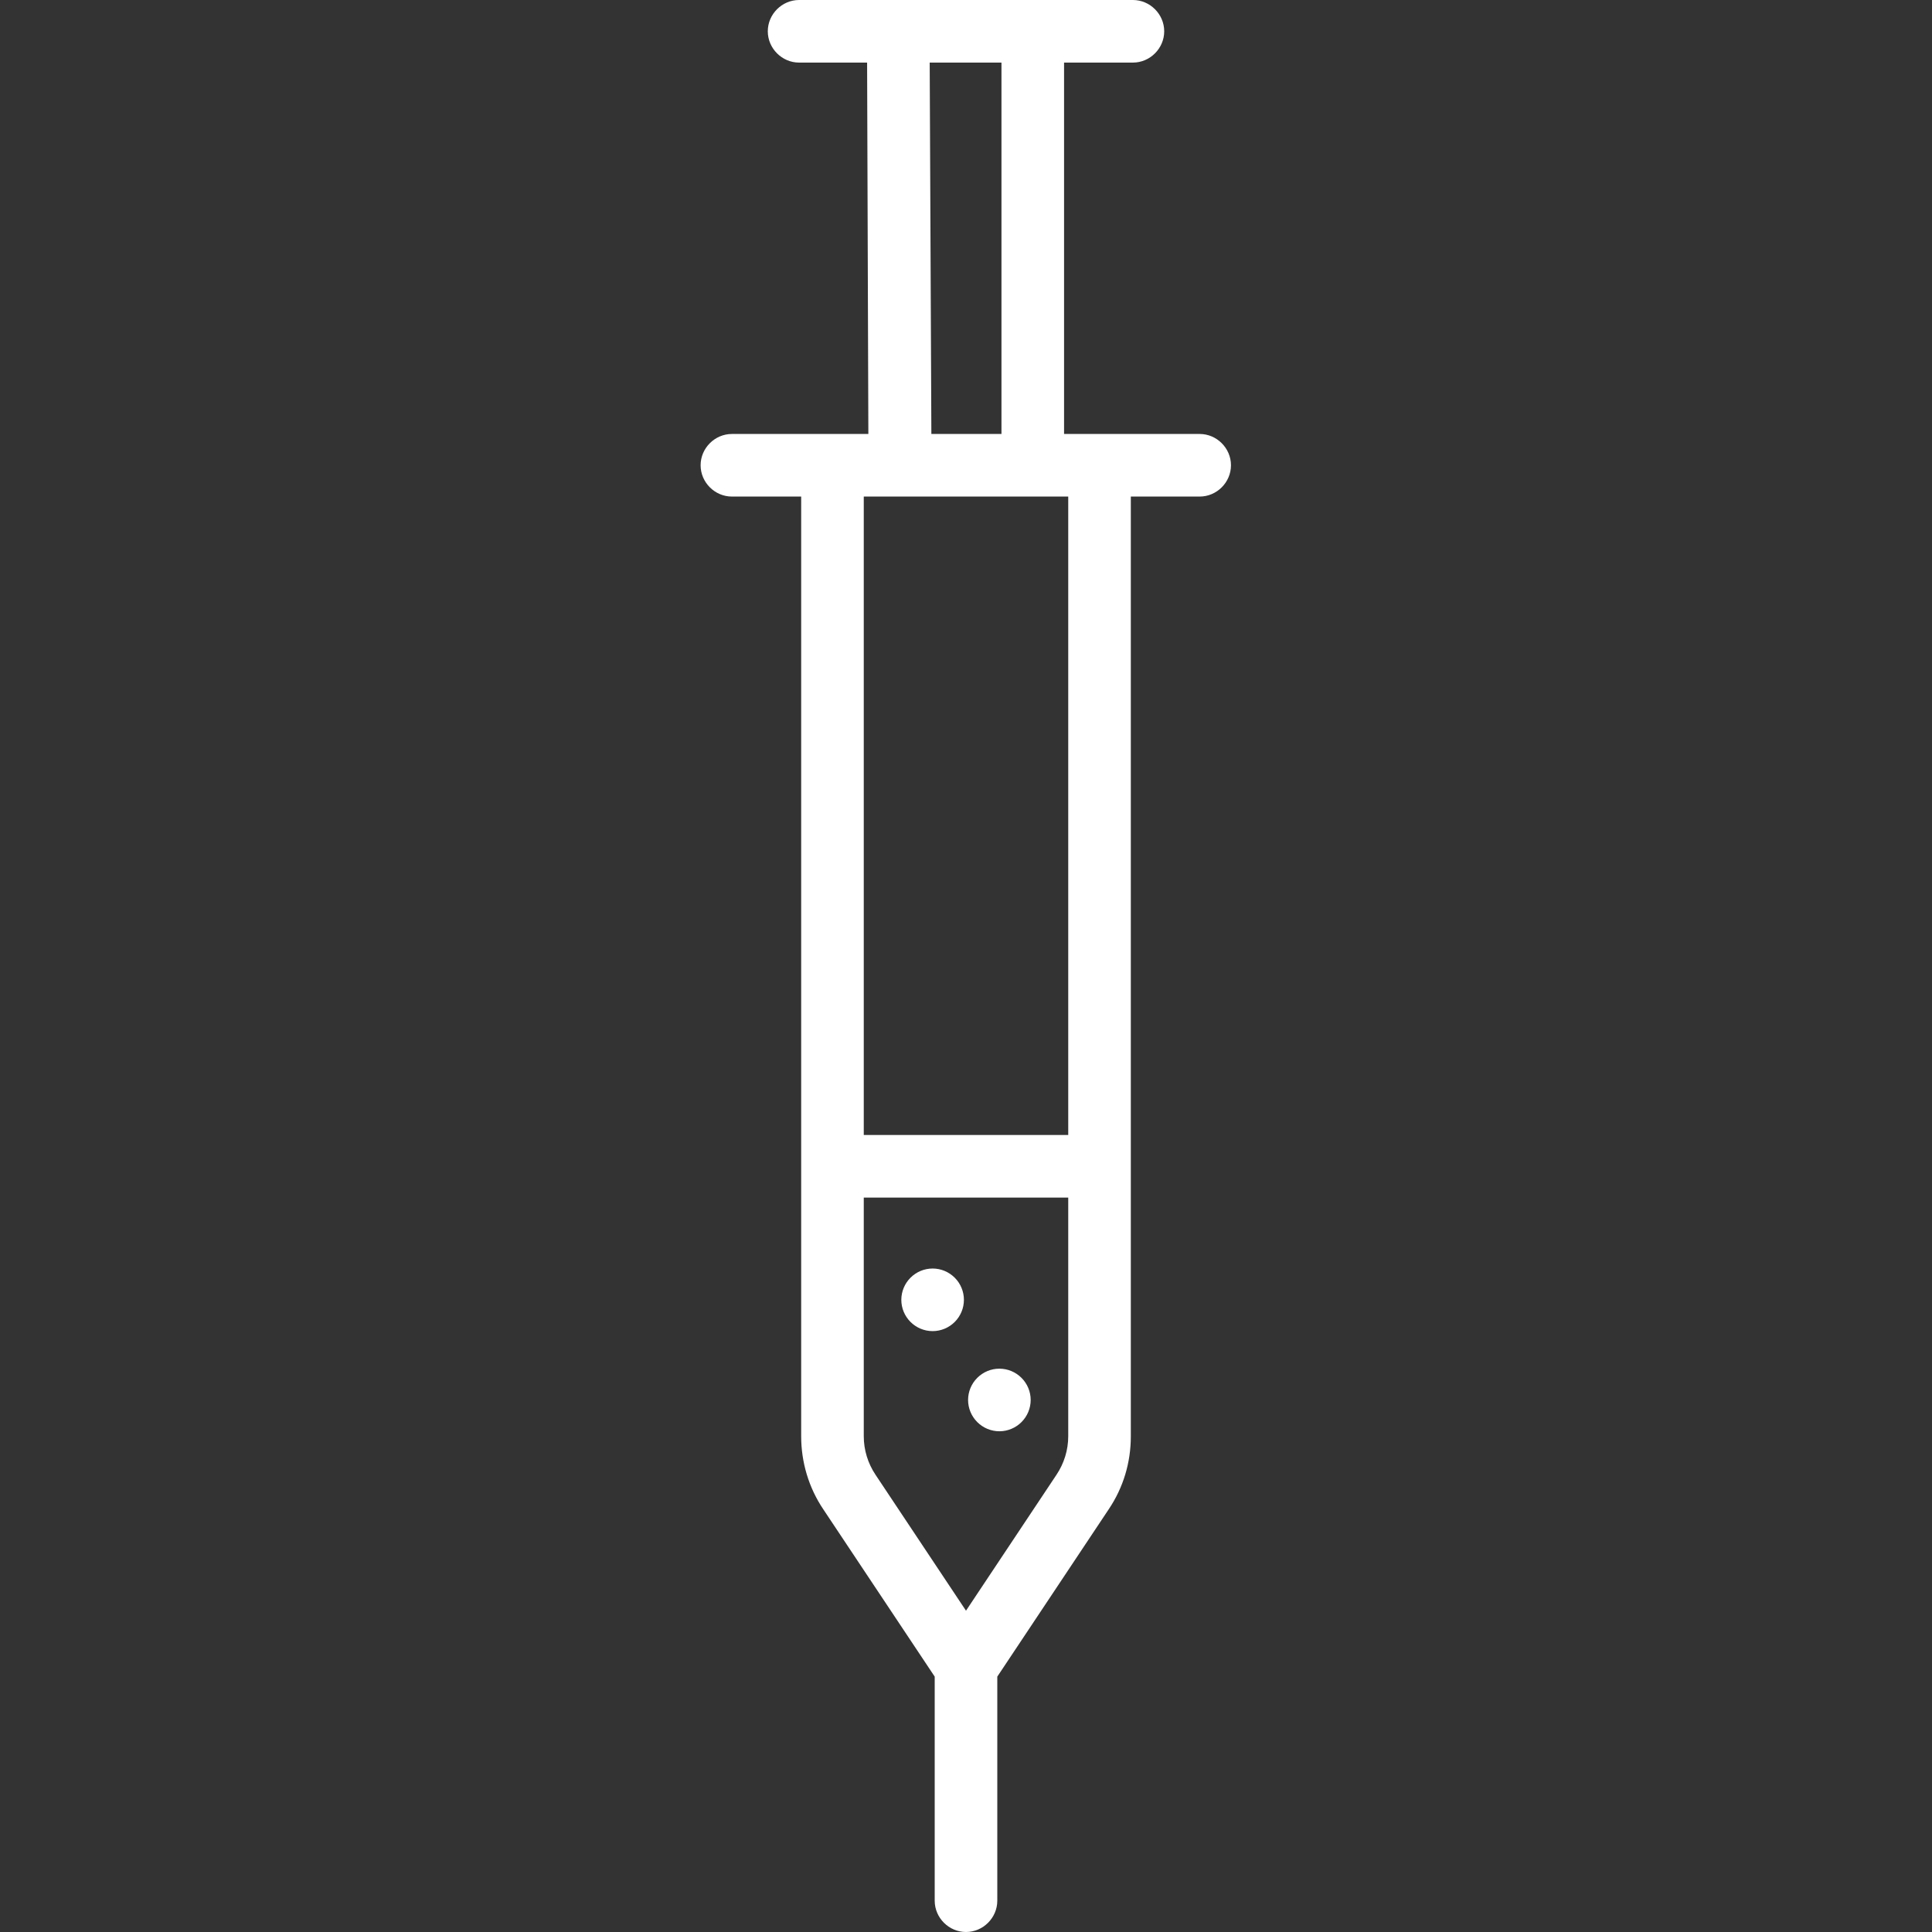 <?xml version="1.0" encoding="utf-8"?>
<!-- Generator: Adobe Illustrator 21.0.2, SVG Export Plug-In . SVG Version: 6.00 Build 0)  -->
<svg version="1.1" id="Capa_1" xmlns="http://www.w3.org/2000/svg" xmlns:xlink="http://www.w3.org/1999/xlink" x="0px" y="0px"
	 viewBox="0 0 463 463" style="enable-background:new 0 0 463 463;" xml:space="preserve">
<rect x="0" y="0" width="463" height="463" fill="#333333" stroke="none"/>
<style type="text/css">
	.st0{fill:#FFFFFF;}
</style>
<g>
	<path class="st0" d="M287.5,104h-24H255V15h16.5c4.1,0,7.5-3.4,7.5-7.5S275.6,0,271.5,0h-80c-4.1,0-7.5,3.4-7.5,7.5
		s3.4,7.5,7.5,7.5h16.3l0.3,89h-8.7h-24c-4.1,0-7.5,3.4-7.5,7.5s3.4,7.5,7.5,7.5H192v225.2c0,6.2,1.8,12.3,5.3,17.5l26.7,40.1v53.7
		c0,4.1,3.4,7.5,7.5,7.5s7.5-3.4,7.5-7.5v-53.7l26.7-40.1c3.5-5.2,5.3-11.2,5.3-17.5V119h16.5c4.1,0,7.5-3.4,7.5-7.5
		S291.6,104,287.5,104z M222.8,15H240v89h-16.8L222.8,15z M253.2,353.4C253.2,353.4,253.2,353.4,253.2,353.4L231.5,386l-21.7-32.6
		c-1.8-2.7-2.8-5.9-2.8-9.2V287h49v57.2C256,347.5,255,350.7,253.2,353.4z M256,272h-49V119h49V272z"/>
	<path class="st0" d="M223.5,304c-2,0-3.9,0.8-5.3,2.2c-1.4,1.4-2.2,3.3-2.2,5.3s0.8,3.9,2.2,5.3c1.4,1.4,3.3,2.2,5.3,2.2
		s3.9-0.8,5.3-2.2c1.4-1.4,2.2-3.3,2.2-5.3s-0.8-3.9-2.2-5.3C227.4,304.8,225.5,304,223.5,304z"/>
	<path class="st0" d="M239.5,328c-2,0-3.9,0.8-5.3,2.2c-1.4,1.4-2.2,3.3-2.2,5.3s0.8,3.9,2.2,5.3c1.4,1.4,3.3,2.2,5.3,2.2
		c2,0,3.9-0.8,5.3-2.2c1.4-1.4,2.2-3.3,2.2-5.3s-0.8-3.9-2.2-5.3C243.4,328.8,241.5,328,239.5,328z"/>
</g>
</svg>
